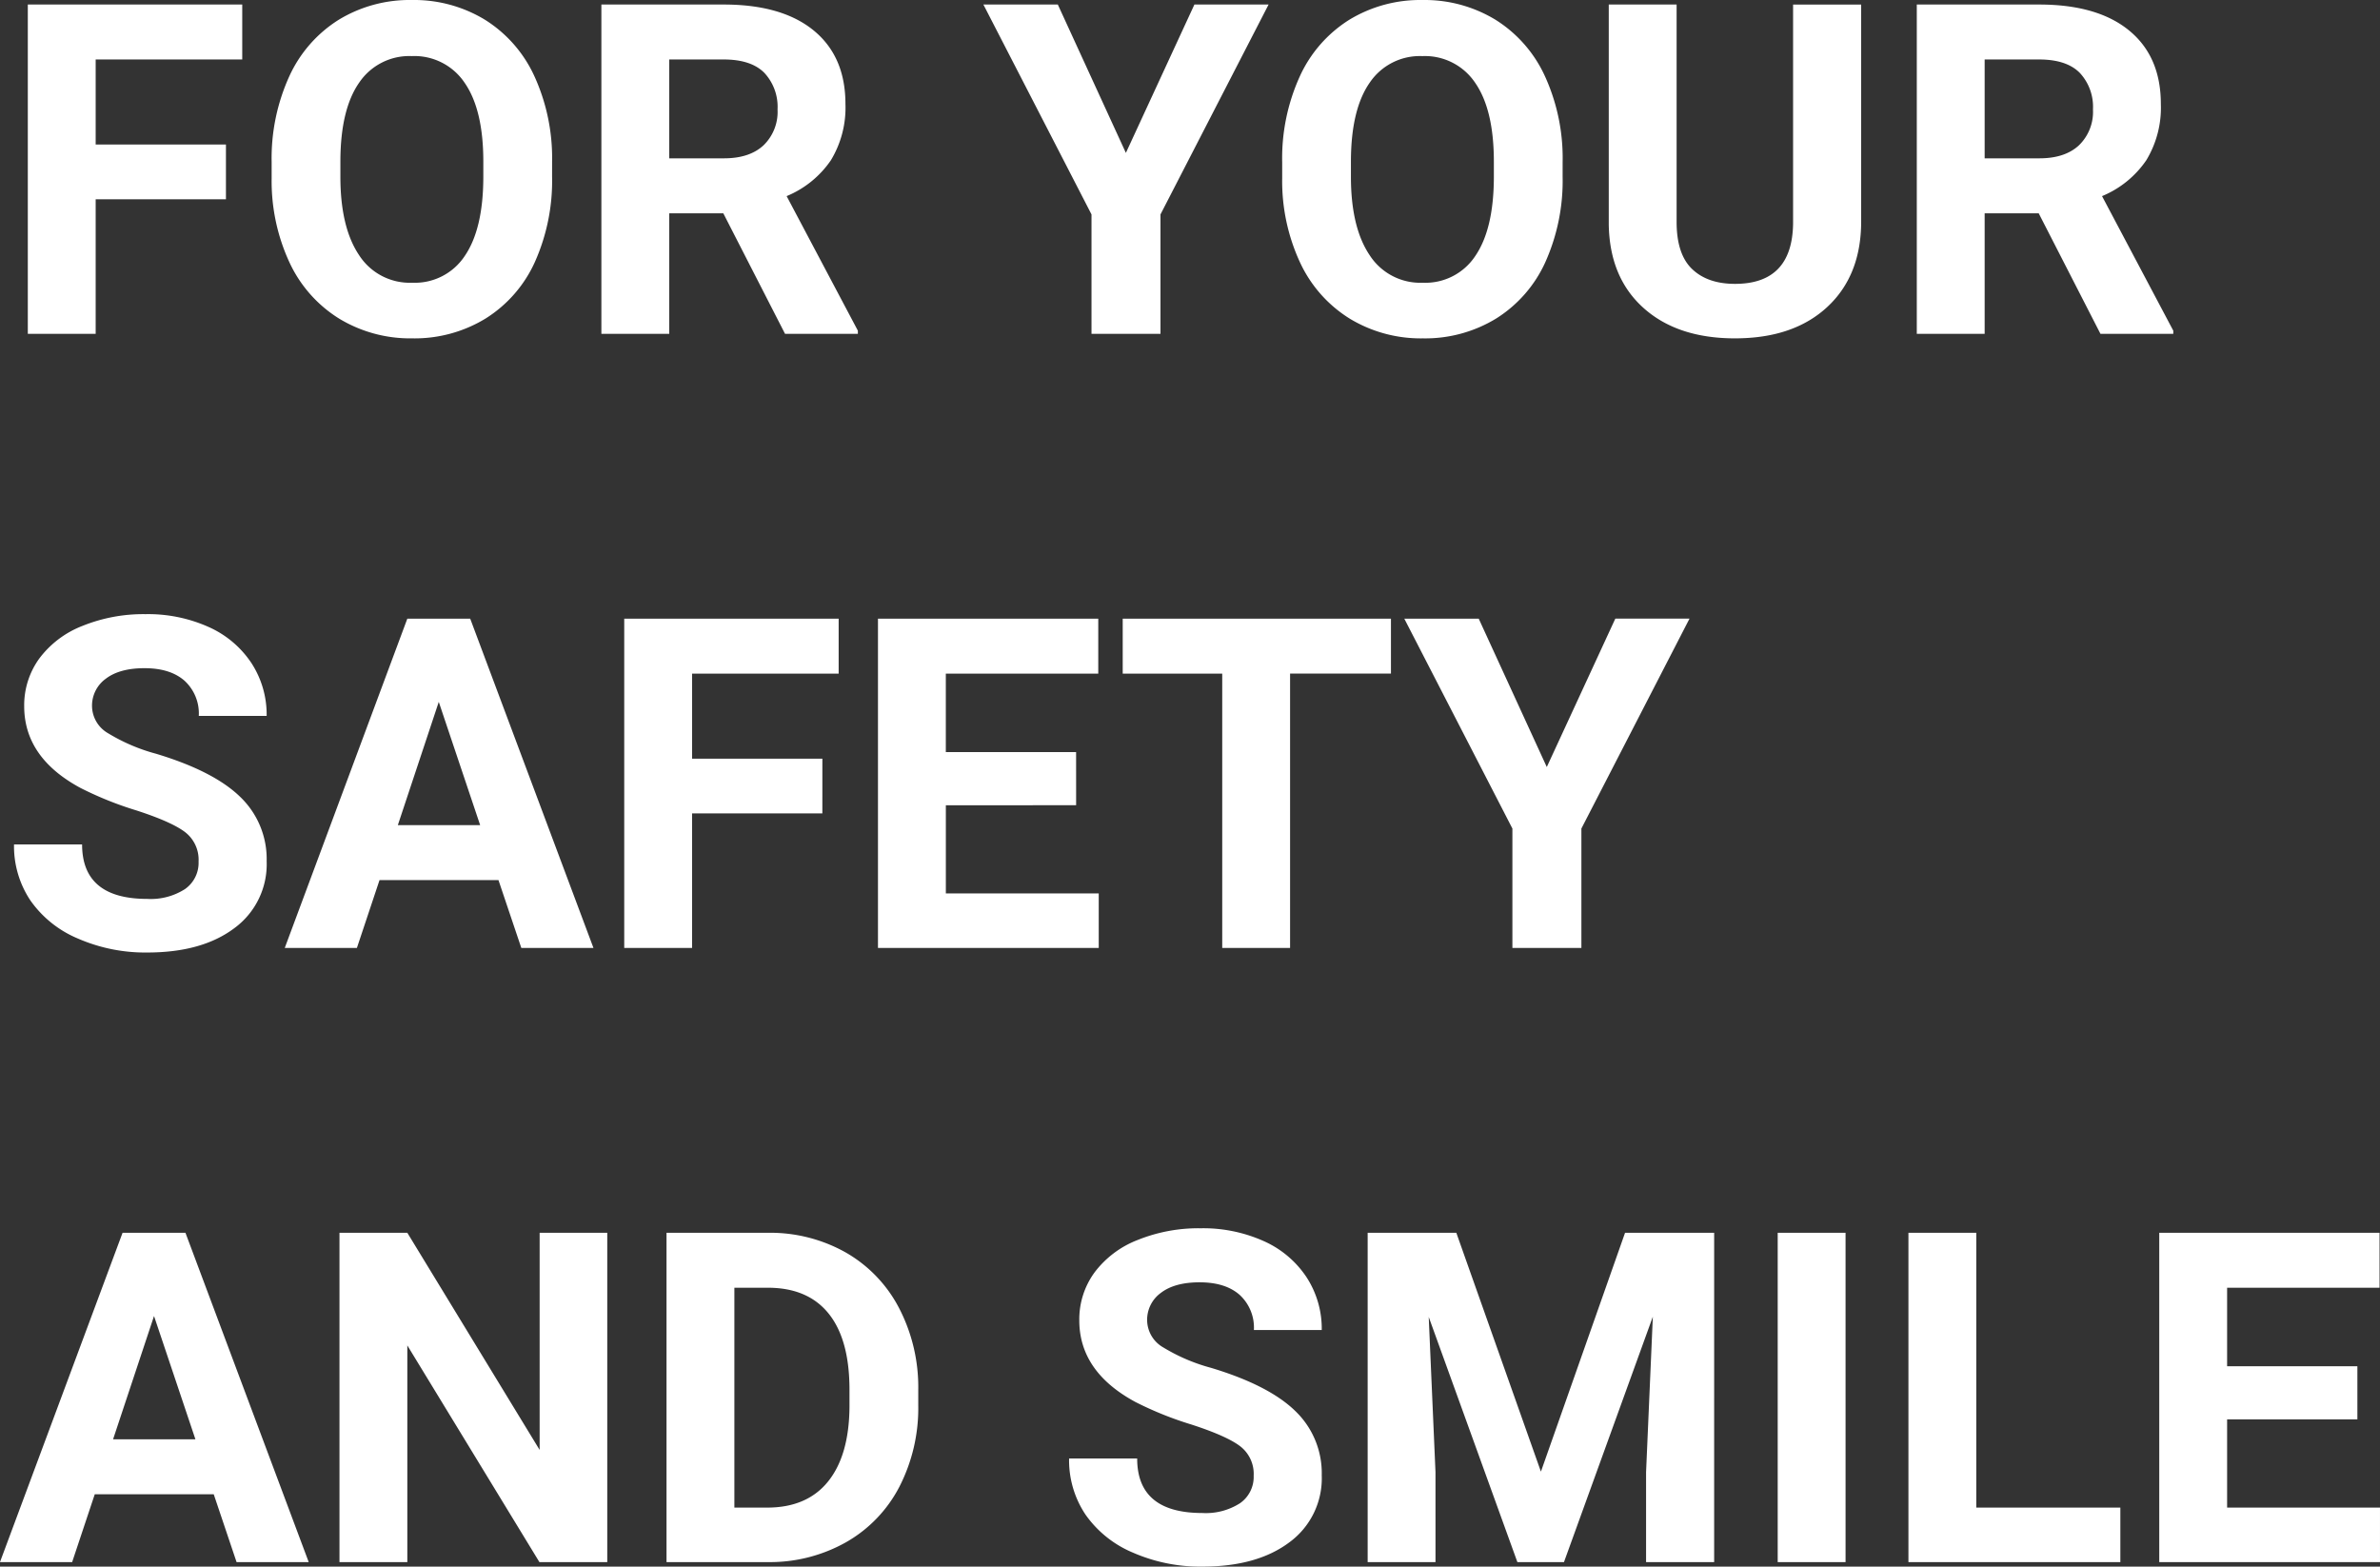 <svg xmlns="http://www.w3.org/2000/svg" width="457.297" height="301.012" viewBox="0 0 457.297 301.012">
  <rect x="0" y="0" width="457.297" height="301.012" fill="#333333" stroke="none"/>
  <path id="cpy" d="M43.718-25.857H18.687V0H5.649V-63.273h41.2v10.56H18.687v16.34H43.718ZM106.383-30.2a38.2,38.2,0,0,1-3.3,16.383A24.873,24.873,0,0,1,93.628-2.955,26.146,26.146,0,0,1,79.526.869,26.324,26.324,0,0,1,65.49-2.912a25.117,25.117,0,0,1-9.561-10.8A37.1,37.1,0,0,1,52.5-29.855v-3.129a38,38,0,0,1,3.368-16.448A25.076,25.076,0,0,1,65.381-60.34a26.179,26.179,0,0,1,14.058-3.8A26.179,26.179,0,0,1,93.5-60.34a25.076,25.076,0,0,1,9.517,10.908,37.888,37.888,0,0,1,3.368,16.405ZM93.172-33.071q0-9.952-3.563-15.123a11.613,11.613,0,0,0-10.169-5.171,11.617,11.617,0,0,0-10.125,5.106q-3.563,5.106-3.607,14.971V-30.2q0,9.691,3.563,15.036A11.582,11.582,0,0,0,79.526-9.821a11.478,11.478,0,0,0,10.082-5.15q3.52-5.15,3.563-15.014Zm46.108,9.908H128.894V0H115.856V-63.273h23.51q11.212,0,17.3,5t6.084,14.124a19.466,19.466,0,0,1-2.8,10.8,19.117,19.117,0,0,1-8.5,6.888L165.137-.608V0H151.144Zm-10.386-10.56H139.41q4.911,0,7.6-2.5a8.931,8.931,0,0,0,2.694-6.888,9.56,9.56,0,0,0-2.542-7.04q-2.542-2.564-7.8-2.564H128.894Zm87.74-1.043L229.8-63.273h14.254L223.282-22.945V0H210.028V-22.945L189.255-63.273h14.3ZM300.549-30.2a38.2,38.2,0,0,1-3.3,16.383,24.873,24.873,0,0,1-9.452,10.864,26.146,26.146,0,0,1-14.1,3.824,26.324,26.324,0,0,1-14.037-3.781,25.117,25.117,0,0,1-9.561-10.8,37.1,37.1,0,0,1-3.433-16.144v-3.129a38,38,0,0,1,3.368-16.448,25.076,25.076,0,0,1,9.517-10.908,26.179,26.179,0,0,1,14.058-3.8,26.179,26.179,0,0,1,14.058,3.8,25.076,25.076,0,0,1,9.517,10.908,37.888,37.888,0,0,1,3.368,16.405Zm-13.211-2.868q0-9.952-3.563-15.123a11.613,11.613,0,0,0-10.169-5.171,11.617,11.617,0,0,0-10.125,5.106q-3.563,5.106-3.607,14.971V-30.2q0,9.691,3.563,15.036a11.582,11.582,0,0,0,10.256,5.345,11.478,11.478,0,0,0,10.082-5.15q3.52-5.15,3.563-15.014Zm70.574-30.2V-21.6q0,10.386-6.5,16.427T333.663.869q-11.082,0-17.6-5.867T309.414-21.12V-63.273h13.037v41.762q0,6.214,2.977,9.061T333.663-9.6q10.995,0,11.168-11.56v-42.11Zm34.114,40.111H381.64V0H368.6V-63.273h23.51q11.212,0,17.3,5t6.084,14.124a19.466,19.466,0,0,1-2.8,10.8,19.116,19.116,0,0,1-8.5,6.888L417.883-.608V0H403.89ZM381.64-33.723h10.517q4.911,0,7.6-2.5a8.931,8.931,0,0,0,2.694-6.888,9.56,9.56,0,0,0-2.542-7.04q-2.542-2.564-7.8-2.564H381.64ZM38.459,101.4a6.69,6.69,0,0,0-2.607-5.671q-2.607-1.977-9.387-4.172a66.542,66.542,0,0,1-10.734-4.324Q4.954,81.409,4.954,71.544A15.279,15.279,0,0,1,7.844,62.4a18.851,18.851,0,0,1,8.3-6.28,31.241,31.241,0,0,1,12.146-2.26,28.436,28.436,0,0,1,12.081,2.455,19.237,19.237,0,0,1,8.235,6.931A18.137,18.137,0,0,1,51.54,73.413H38.5a8.532,8.532,0,0,0-2.738-6.758q-2.738-2.412-7.692-2.412-4.78,0-7.431,2.021a6.374,6.374,0,0,0-2.651,5.323A6.1,6.1,0,0,0,21.1,76.759a35.1,35.1,0,0,0,9.148,3.911q11.125,3.346,16.209,8.3a16.53,16.53,0,0,1,5.084,12.342A15.227,15.227,0,0,1,45.326,114.2q-6.214,4.672-16.731,4.672A32.308,32.308,0,0,1,15.3,116.2a21.043,21.043,0,0,1-9.148-7.323A18.752,18.752,0,0,1,3,98.1H16.079q0,10.473,12.516,10.473a12.175,12.175,0,0,0,7.257-1.89A6.15,6.15,0,0,0,38.459,101.4Zm57.624,3.563H73.225L68.879,118H55.017L78.57,54.727H90.651L114.335,118H100.473ZM76.745,94.4H92.563L84.611,70.719Zm81.569-2.26H133.283V118H120.246V54.727h41.2v10.56h-28.16v16.34h25.031Zm48.759-1.564H182.042v16.948h29.377V118H169V54.727h42.327v10.56h-29.29v15.08h25.031Zm60.492-25.292H248.183V118H235.146V65.287H216.025V54.727h51.54Zm29.942,17.948,13.167-28.508h14.254L304.156,95.055V118H290.9V95.055L270.129,54.727h14.3ZM41.371,222.963H18.513L14.167,236H.3l23.554-63.273H35.939L59.623,236H45.76ZM22.033,212.4H37.851L29.9,188.719ZM116.986,236H103.949L78.57,194.368V236H65.533V172.727H78.57l25.422,41.719V172.727h12.994Zm11.386,0V172.727h19.469a29.566,29.566,0,0,1,14.927,3.759,26.213,26.213,0,0,1,10.278,10.69,32.973,32.973,0,0,1,3.694,15.753v2.912a33.066,33.066,0,0,1-3.629,15.688,25.988,25.988,0,0,1-10.234,10.647A29.789,29.789,0,0,1,147.971,236Zm13.037-52.713v42.24h6.3q7.648,0,11.69-5t4.128-14.3v-3.346q0-9.647-4-14.623t-11.69-4.976ZM241.187,219.4a6.69,6.69,0,0,0-2.607-5.671q-2.607-1.977-9.387-4.172a66.542,66.542,0,0,1-10.734-4.324q-10.777-5.823-10.777-15.688a15.279,15.279,0,0,1,2.89-9.148,18.851,18.851,0,0,1,8.3-6.28,31.241,31.241,0,0,1,12.146-2.26,28.436,28.436,0,0,1,12.081,2.455,19.237,19.237,0,0,1,8.235,6.931,18.137,18.137,0,0,1,2.933,10.169H241.23a8.532,8.532,0,0,0-2.738-6.758q-2.738-2.412-7.692-2.412-4.78,0-7.431,2.021a6.374,6.374,0,0,0-2.651,5.323,6.1,6.1,0,0,0,3.107,5.171,35.1,35.1,0,0,0,9.148,3.911q11.125,3.346,16.209,8.3a16.53,16.53,0,0,1,5.084,12.342,15.227,15.227,0,0,1-6.214,12.885q-6.214,4.672-16.731,4.672a32.308,32.308,0,0,1-13.3-2.673,21.043,21.043,0,0,1-9.148-7.323,18.752,18.752,0,0,1-3.151-10.777h13.081q0,10.473,12.516,10.473a12.175,12.175,0,0,0,7.257-1.89A6.15,6.15,0,0,0,241.187,219.4Zm38.938-46.673,16.253,45.891,16.166-45.891h17.122V236H316.584V218.7l1.3-29.855L300.81,236h-8.952l-17.035-47.107,1.3,29.812V236H263.089V172.727ZM354.914,236H341.876V172.727h13.037Zm25.118-10.473h27.682V236H366.995V172.727h13.037Zm73.225-16.948H428.226v16.948H457.6V236H415.188V172.727h42.327v10.56h-29.29v15.08h25.031Z" transform="translate(-0.305 64.143)" fill="#fff"/>
</svg>
